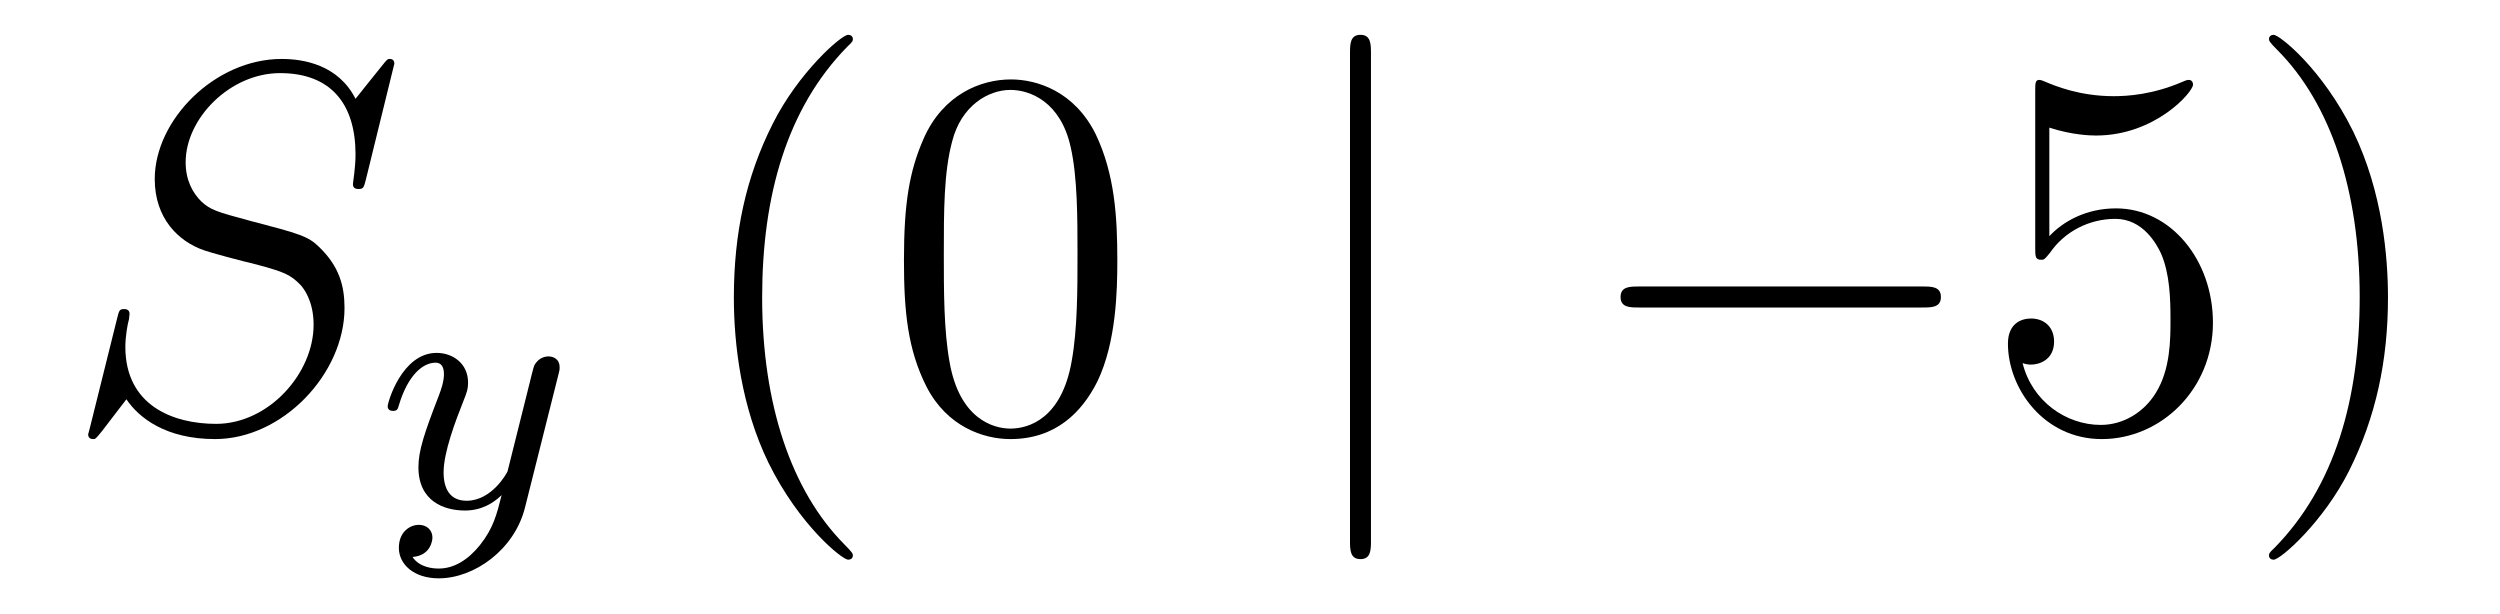 <?xml version='1.0'?>
<!-- This file was generated by dvisvgm 1.14.1 -->
<svg height='14pt' version='1.1' viewBox='0 -14 57 14' width='57pt' xmlns='http://www.w3.org/2000/svg' xmlns:xlink='http://www.w3.org/1999/xlink'>
<g id='page1'>
<g transform='matrix(1 0 0 1 -127 650)'>
<path d='M135.991 -662.548C135.991 -662.656 135.907 -662.656 135.883 -662.656C135.835 -662.656 135.823 -662.644 135.68 -662.464C135.608 -662.381 135.118 -661.759 135.106 -661.747C134.712 -662.524 133.923 -662.656 133.421 -662.656C131.903 -662.656 130.528 -661.269 130.528 -659.918C130.528 -659.022 131.066 -658.496 131.652 -658.293C131.783 -658.245 132.488 -658.053 132.847 -657.97C133.457 -657.802 133.612 -657.754 133.863 -657.492C133.911 -657.432 134.15 -657.157 134.15 -656.595C134.15 -655.483 133.122 -654.336 131.927 -654.336C130.946 -654.336 129.858 -654.754 129.858 -656.093C129.858 -656.32 129.906 -656.607 129.942 -656.727C129.942 -656.762 129.954 -656.822 129.954 -656.846C129.954 -656.894 129.93 -656.953 129.834 -656.953C129.727 -656.953 129.715 -656.93 129.667 -656.727L129.057 -654.276C129.057 -654.264 129.01 -654.108 129.01 -654.097C129.01 -653.989 129.105 -653.989 129.129 -653.989C129.177 -653.989 129.189 -654.001 129.333 -654.18L129.882 -654.897C130.169 -654.467 130.791 -653.989 131.903 -653.989C133.445 -653.989 134.855 -655.483 134.855 -656.977C134.855 -657.48 134.736 -657.922 134.281 -658.364C134.03 -658.615 133.815 -658.675 132.715 -658.962C131.914 -659.177 131.807 -659.213 131.592 -659.404C131.388 -659.607 131.233 -659.894 131.233 -660.301C131.233 -661.305 132.249 -662.333 133.385 -662.333C134.556 -662.333 135.106 -661.616 135.106 -660.48C135.106 -660.169 135.047 -659.847 135.047 -659.799C135.047 -659.691 135.142 -659.691 135.178 -659.691C135.286 -659.691 135.297 -659.727 135.345 -659.918L135.991 -662.548Z' fill-rule='evenodd'/>
<path d='M139.728 -655.444C139.759 -655.556 139.759 -655.572 139.759 -655.627C139.759 -655.827 139.6 -655.874 139.504 -655.874C139.465 -655.874 139.281 -655.866 139.178 -655.659C139.162 -655.619 139.09 -655.332 139.05 -655.165L138.572 -653.253C138.564 -653.229 138.222 -652.583 137.64 -652.583C137.249 -652.583 137.114 -652.87 137.114 -653.229C137.114 -653.691 137.385 -654.4 137.568 -654.862C137.648 -655.062 137.672 -655.133 137.672 -655.277C137.672 -655.715 137.321 -655.954 136.955 -655.954C136.166 -655.954 135.839 -654.831 135.839 -654.735C135.839 -654.663 135.895 -654.631 135.958 -654.631C136.062 -654.631 136.07 -654.679 136.094 -654.759C136.301 -655.452 136.644 -655.731 136.931 -655.731C137.05 -655.731 137.122 -655.651 137.122 -655.468C137.122 -655.301 137.058 -655.117 137.003 -654.974C136.676 -654.129 136.54 -653.723 136.54 -653.348C136.54 -652.567 137.13 -652.36 137.6 -652.36C137.975 -652.36 138.246 -652.527 138.437 -652.711C138.325 -652.265 138.246 -651.954 137.943 -651.572C137.68 -651.245 137.361 -651.037 137.003 -651.037C136.867 -651.037 136.564 -651.062 136.405 -651.301C136.827 -651.333 136.859 -651.691 136.859 -651.739C136.859 -651.93 136.716 -652.034 136.548 -652.034C136.373 -652.034 136.094 -651.898 136.094 -651.508C136.094 -651.133 136.437 -650.814 137.003 -650.814C137.815 -650.814 138.732 -651.468 138.971 -652.432L139.728 -655.444Z' fill-rule='evenodd'/>
<path d='M146.445 -651.335C146.445 -651.371 146.445 -651.395 146.242 -651.598C145.047 -652.806 144.377 -654.778 144.377 -657.217C144.377 -659.536 144.939 -661.532 146.326 -662.943C146.445 -663.05 146.445 -663.074 146.445 -663.11C146.445 -663.182 146.385 -663.206 146.337 -663.206C146.182 -663.206 145.202 -662.345 144.616 -661.173C144.007 -659.966 143.732 -658.687 143.732 -657.217C143.732 -656.152 143.899 -654.73 144.52 -653.451C145.226 -652.017 146.206 -651.239 146.337 -651.239C146.385 -651.239 146.445 -651.263 146.445 -651.335ZM152.475 -658.065C152.475 -659.058 152.416 -660.026 151.985 -660.934C151.495 -661.927 150.634 -662.189 150.049 -662.189C149.355 -662.189 148.506 -661.843 148.064 -660.851C147.73 -660.097 147.61 -659.356 147.61 -658.065C147.61 -656.906 147.694 -656.033 148.124 -655.184C148.59 -654.276 149.415 -653.989 150.037 -653.989C151.077 -653.989 151.674 -654.611 152.021 -655.304C152.451 -656.2 152.475 -657.372 152.475 -658.065ZM150.037 -654.228C149.654 -654.228 148.877 -654.443 148.65 -655.746C148.519 -656.463 148.519 -657.372 148.519 -658.209C148.519 -659.189 148.519 -660.073 148.71 -660.779C148.913 -661.58 149.523 -661.95 150.037 -661.95C150.491 -661.95 151.184 -661.675 151.411 -660.648C151.567 -659.966 151.567 -659.022 151.567 -658.209C151.567 -657.408 151.567 -656.499 151.435 -655.77C151.208 -654.455 150.455 -654.228 150.037 -654.228Z' fill-rule='evenodd'/>
<path d='M158.258 -662.775C158.258 -662.99 158.258 -663.206 158.019 -663.206C157.78 -663.206 157.78 -662.99 157.78 -662.775V-651.682C157.78 -651.467 157.78 -651.252 158.019 -651.252C158.258 -651.252 158.258 -651.467 158.258 -651.682V-662.775Z' fill-rule='evenodd'/>
<path d='M170.835 -656.989C171.038 -656.989 171.253 -656.989 171.253 -657.228C171.253 -657.468 171.038 -657.468 170.835 -657.468H164.367C164.164 -657.468 163.949 -657.468 163.949 -657.228C163.949 -656.989 164.164 -656.989 164.367 -656.989H170.835Z' fill-rule='evenodd'/>
<path d='M173.725 -661.09C174.239 -660.922 174.658 -660.91 174.789 -660.91C176.14 -660.91 177.001 -661.902 177.001 -662.07C177.001 -662.118 176.977 -662.178 176.905 -662.178C176.881 -662.178 176.857 -662.178 176.75 -662.13C176.08 -661.843 175.506 -661.807 175.196 -661.807C174.407 -661.807 173.845 -662.046 173.618 -662.142C173.534 -662.178 173.51 -662.178 173.498 -662.178C173.403 -662.178 173.403 -662.106 173.403 -661.914V-658.364C173.403 -658.149 173.403 -658.077 173.546 -658.077C173.606 -658.077 173.618 -658.089 173.737 -658.233C174.072 -658.723 174.634 -659.01 175.231 -659.01C175.865 -659.01 176.176 -658.424 176.271 -658.221C176.475 -657.754 176.487 -657.169 176.487 -656.714C176.487 -656.26 176.487 -655.579 176.152 -655.041C175.889 -654.611 175.423 -654.312 174.897 -654.312C174.108 -654.312 173.331 -654.85 173.115 -655.722C173.175 -655.698 173.247 -655.687 173.307 -655.687C173.51 -655.687 173.833 -655.806 173.833 -656.212C173.833 -656.547 173.606 -656.738 173.307 -656.738C173.092 -656.738 172.781 -656.631 172.781 -656.165C172.781 -655.148 173.594 -653.989 174.921 -653.989C176.271 -653.989 177.455 -655.125 177.455 -656.643C177.455 -658.065 176.499 -659.249 175.244 -659.249C174.562 -659.249 174.036 -658.95 173.725 -658.615V-661.09ZM181.446 -657.217C181.446 -658.125 181.327 -659.607 180.657 -660.994C179.952 -662.428 178.972 -663.206 178.84 -663.206C178.792 -663.206 178.733 -663.182 178.733 -663.11C178.733 -663.074 178.733 -663.05 178.936 -662.847C180.131 -661.64 180.801 -659.667 180.801 -657.228C180.801 -654.909 180.239 -652.913 178.852 -651.502C178.733 -651.395 178.733 -651.371 178.733 -651.335C178.733 -651.263 178.792 -651.239 178.84 -651.239C178.995 -651.239 179.976 -652.1 180.562 -653.272C181.171 -654.491 181.446 -655.782 181.446 -657.217Z' fill-rule='evenodd'/>
</g>
</g>
</svg>
